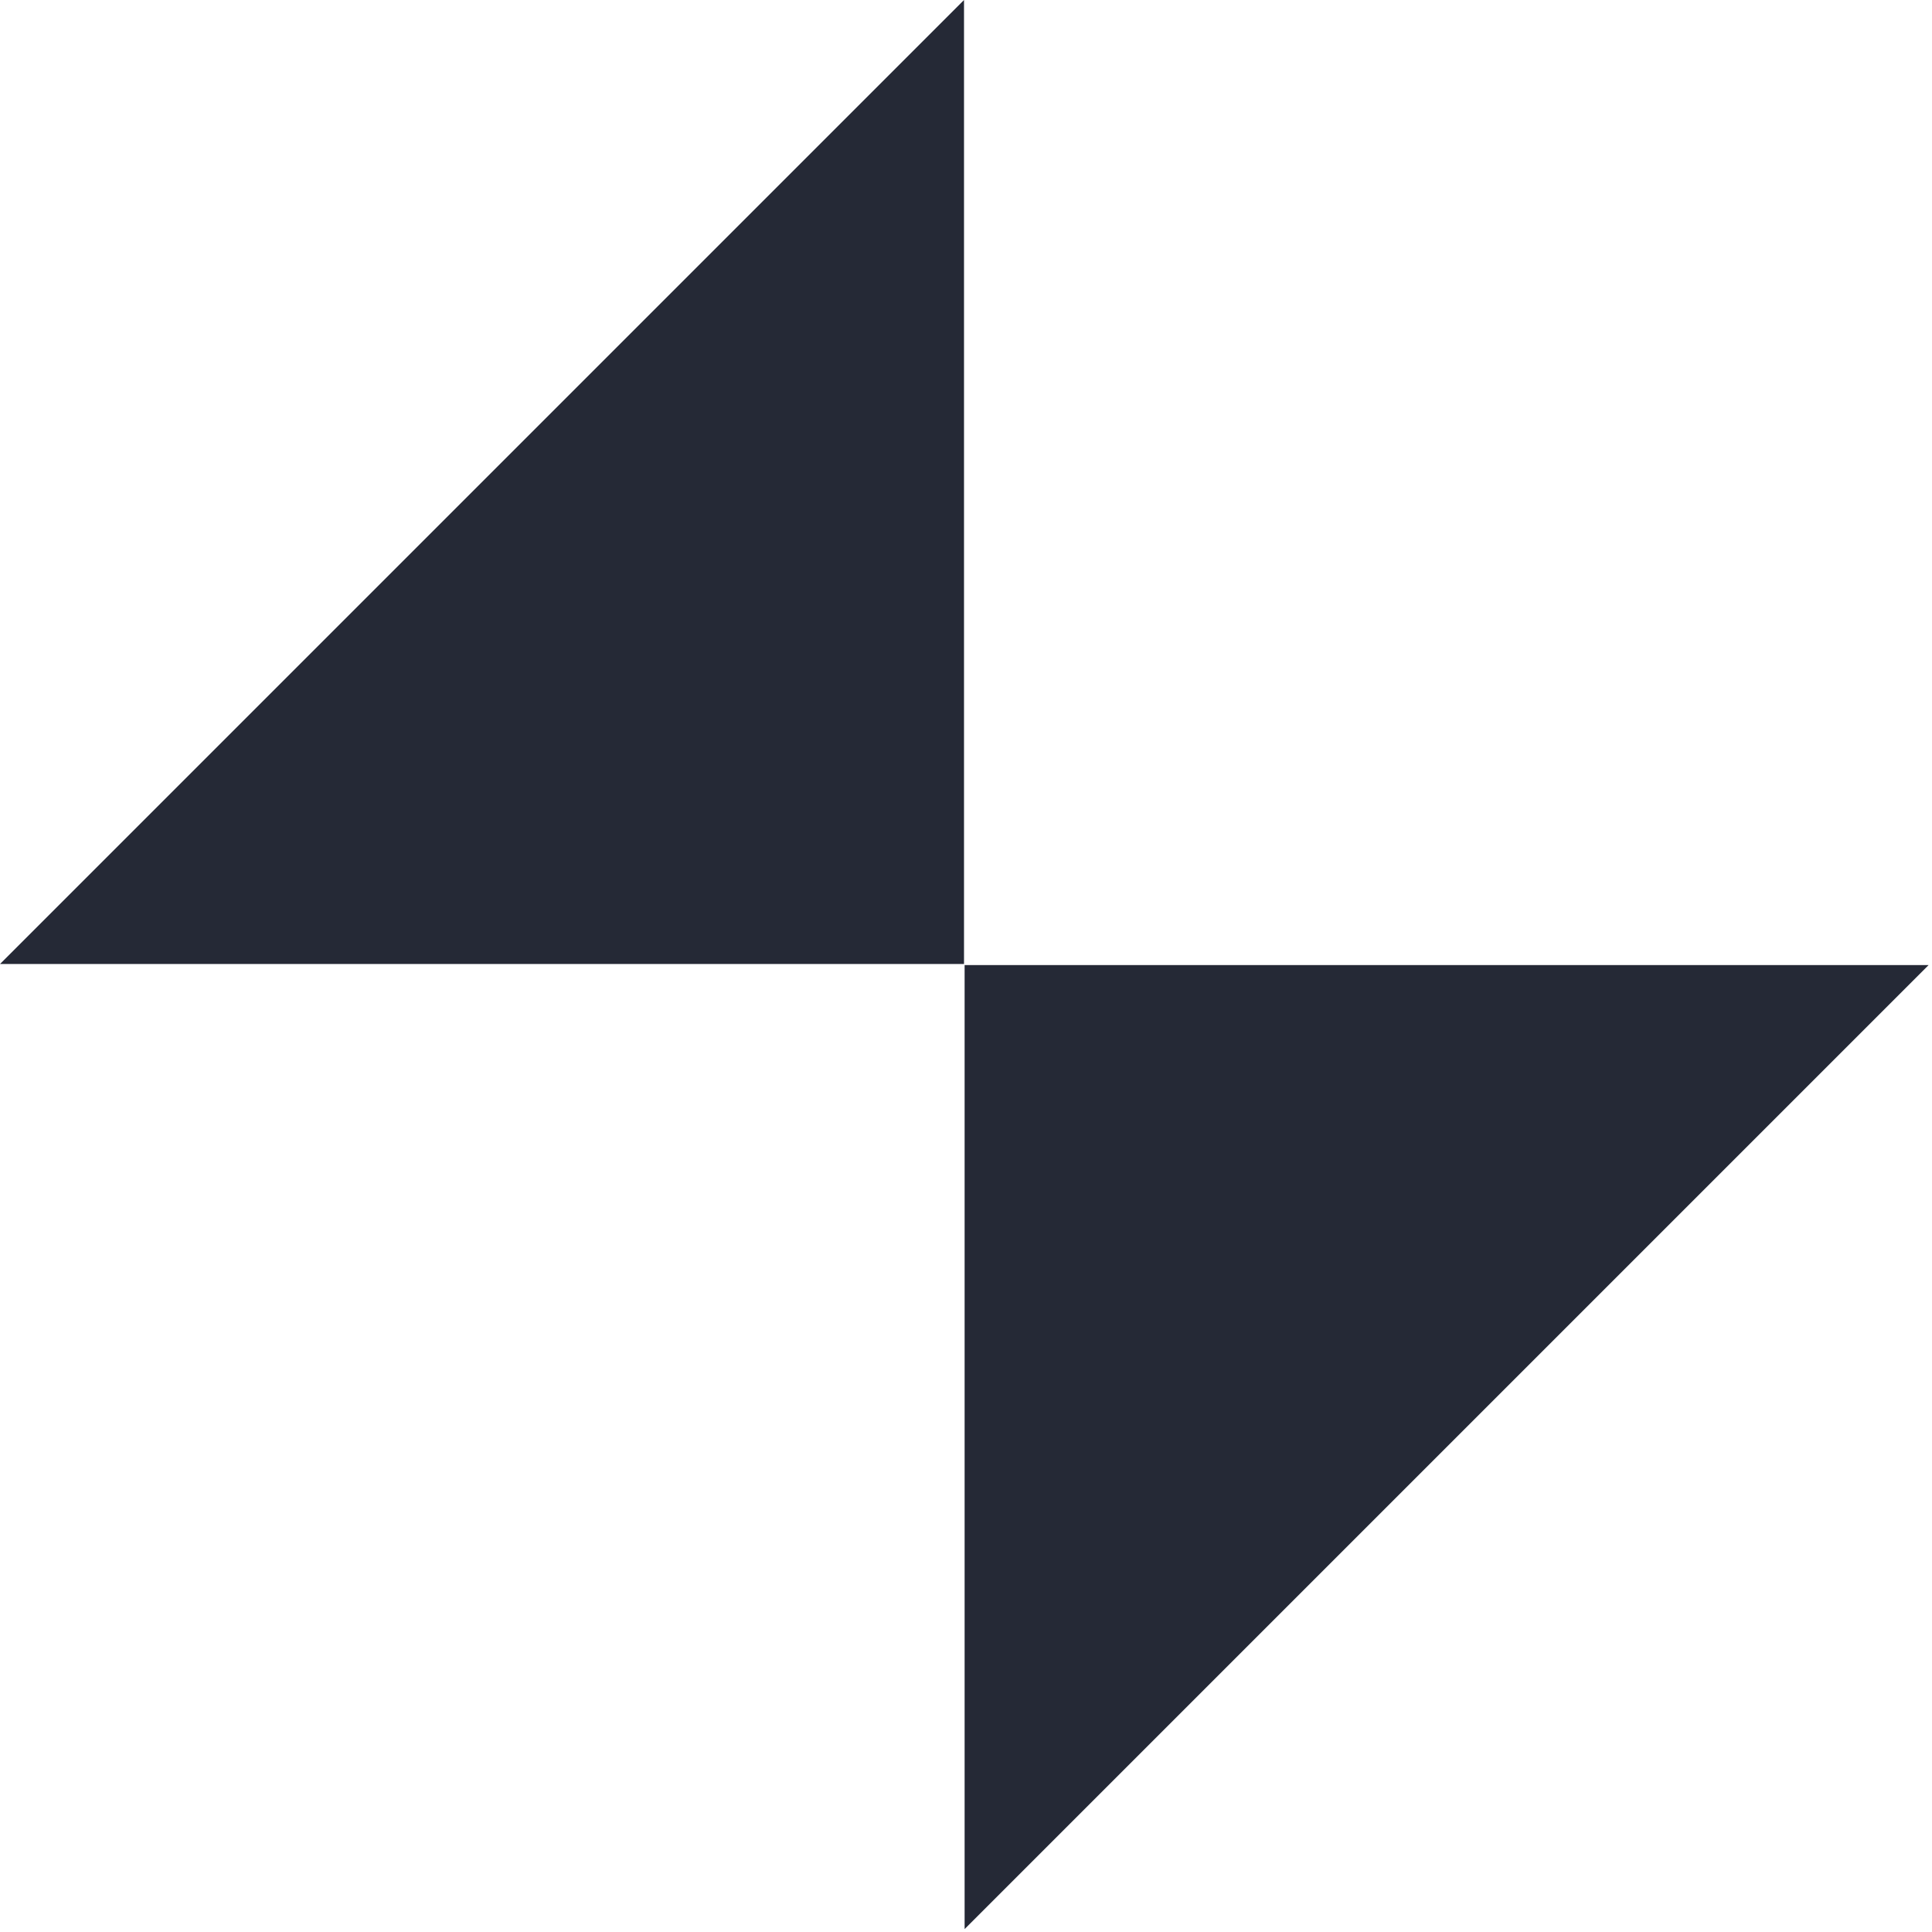 <?xml version="1.0" encoding="UTF-8" standalone="no"?> <svg xmlns="http://www.w3.org/2000/svg" xmlns:xlink="http://www.w3.org/1999/xlink" xmlns:serif="http://www.serif.com/" width="100%" height="100%" viewBox="0 0 352 352" version="1.1" xml:space="preserve" style="fill-rule:evenodd;clip-rule:evenodd;stroke-linejoin:round;stroke-miterlimit:2;"><path d="M175.747,175.828l175.638,0l-175.638,175.639l0,-175.639Z" style="fill:#252936;"></path><path d="M175.638,175.638l-175.638,0l175.638,-175.638l0,175.638Z" style="fill:#252936;"></path></svg> 